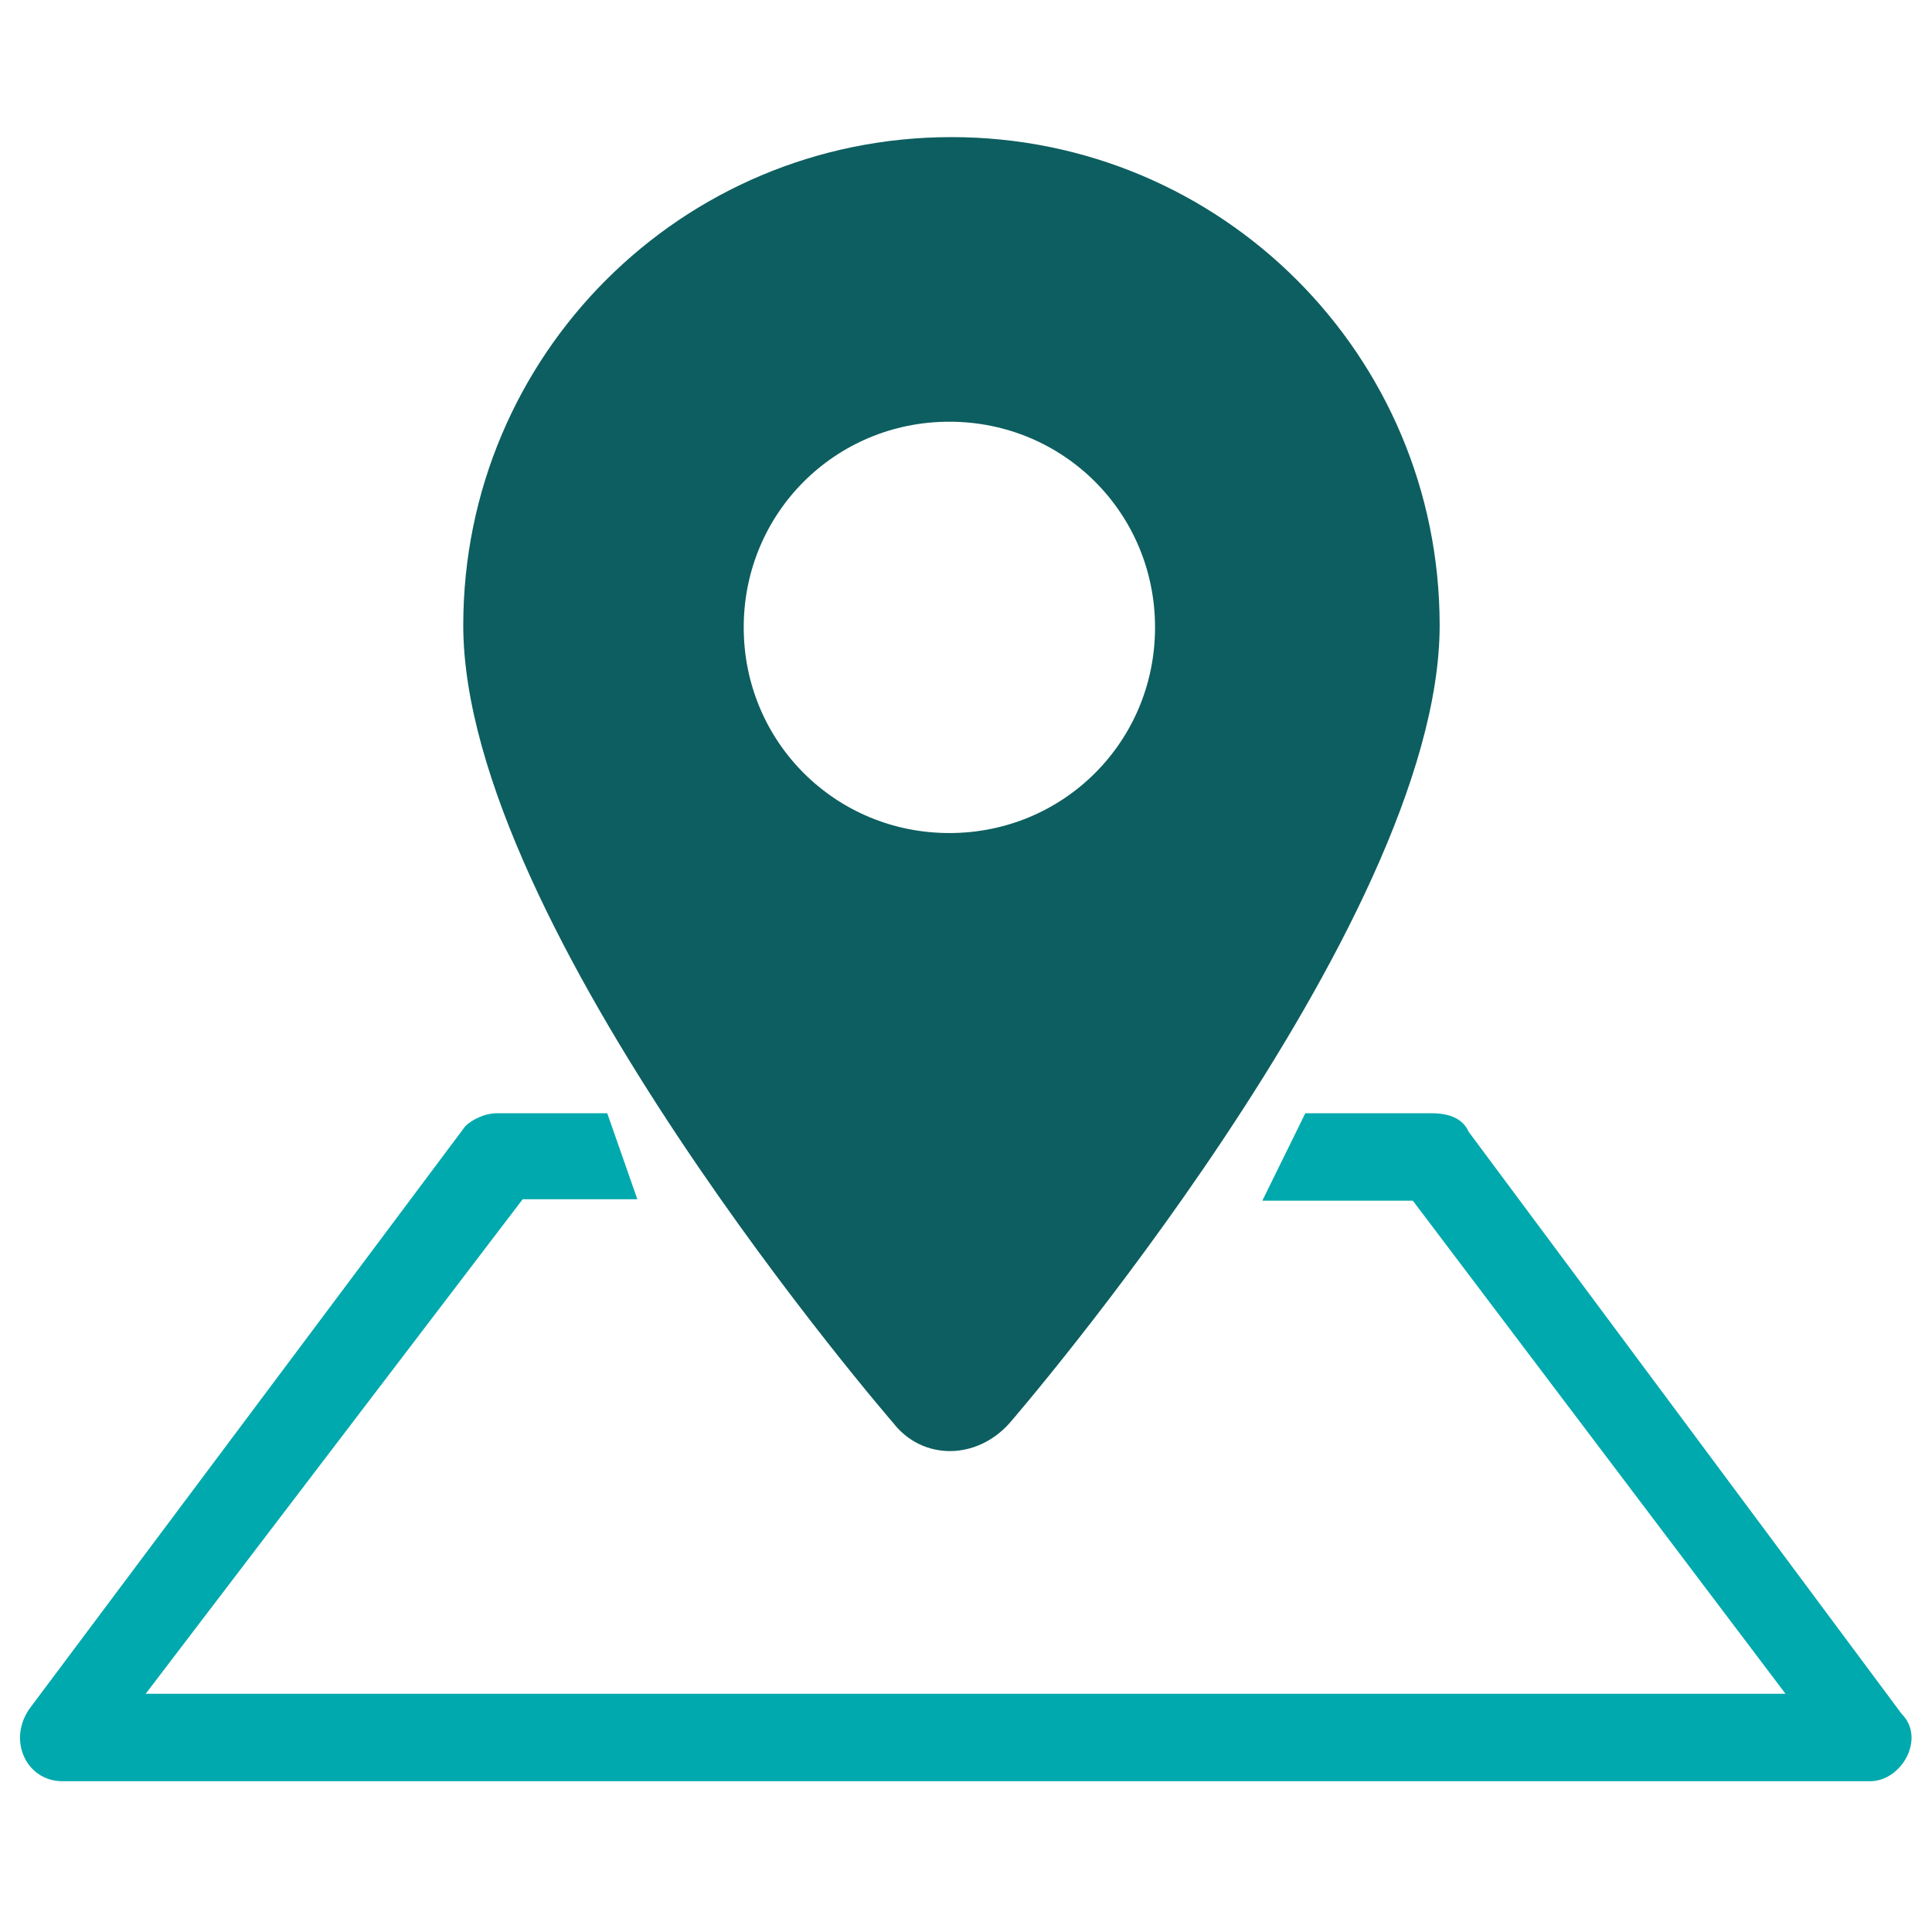 <?xml version="1.0" encoding="utf-8"?>
<!-- Generator: Adobe Illustrator 25.4.1, SVG Export Plug-In . SVG Version: 6.00 Build 0)  -->
<svg version="1.1" id="Capa_1" xmlns="http://www.w3.org/2000/svg" xmlns:xlink="http://www.w3.org/1999/xlink" x="0px" y="0px"
	 viewBox="0 0 93 93" style="enable-background:new 0 0 93 93;" xml:space="preserve">
<style type="text/css">
	.st0{fill:#00A9AD;}
	.st1{fill:#0D5E60;}
</style>
<g>
	<g>
		<g>
			<g transform="translate(50 50) scale(0.69 0.69) rotate(0) translate(-50 -50)">
				<g>
					<path class="st0" d="M68.6,55.2h8.8c1.3,0,2.2,0.4,2.6,1.3l30.2,40.6c1.7,1.7,0,4.7-2.2,4.7c0,0-115.7,0-126.1,0
						c-2.6,0-3.9-3-2.2-5.2L10,56.1c0.4-0.4,1.3-0.9,2.2-0.9h7.7l2.1,6h-8l-26.3,34.5c38.4,0,76.4,0,114.4,0l-26-34.4H65.6
						L68.6,55.2z"/>
				</g>
			</g>
		</g>
		<path class="st1" d="M48.6,68.5c0,0,20.7-23.9,20.7-38.4c0-13-10.5-23.5-23.5-23.5S22.3,17.1,22.3,30.1C22.3,44.6,43,68.5,43,68.5
			C44.4,70.3,47,70.3,48.6,68.5z M35.8,30.2c0-5.5,4.4-9.9,9.9-9.9s9.9,4.4,9.9,9.9s-4.4,9.9-9.9,9.9S35.8,35.7,35.8,30.2z"/>
	</g>
</g>
</svg>
